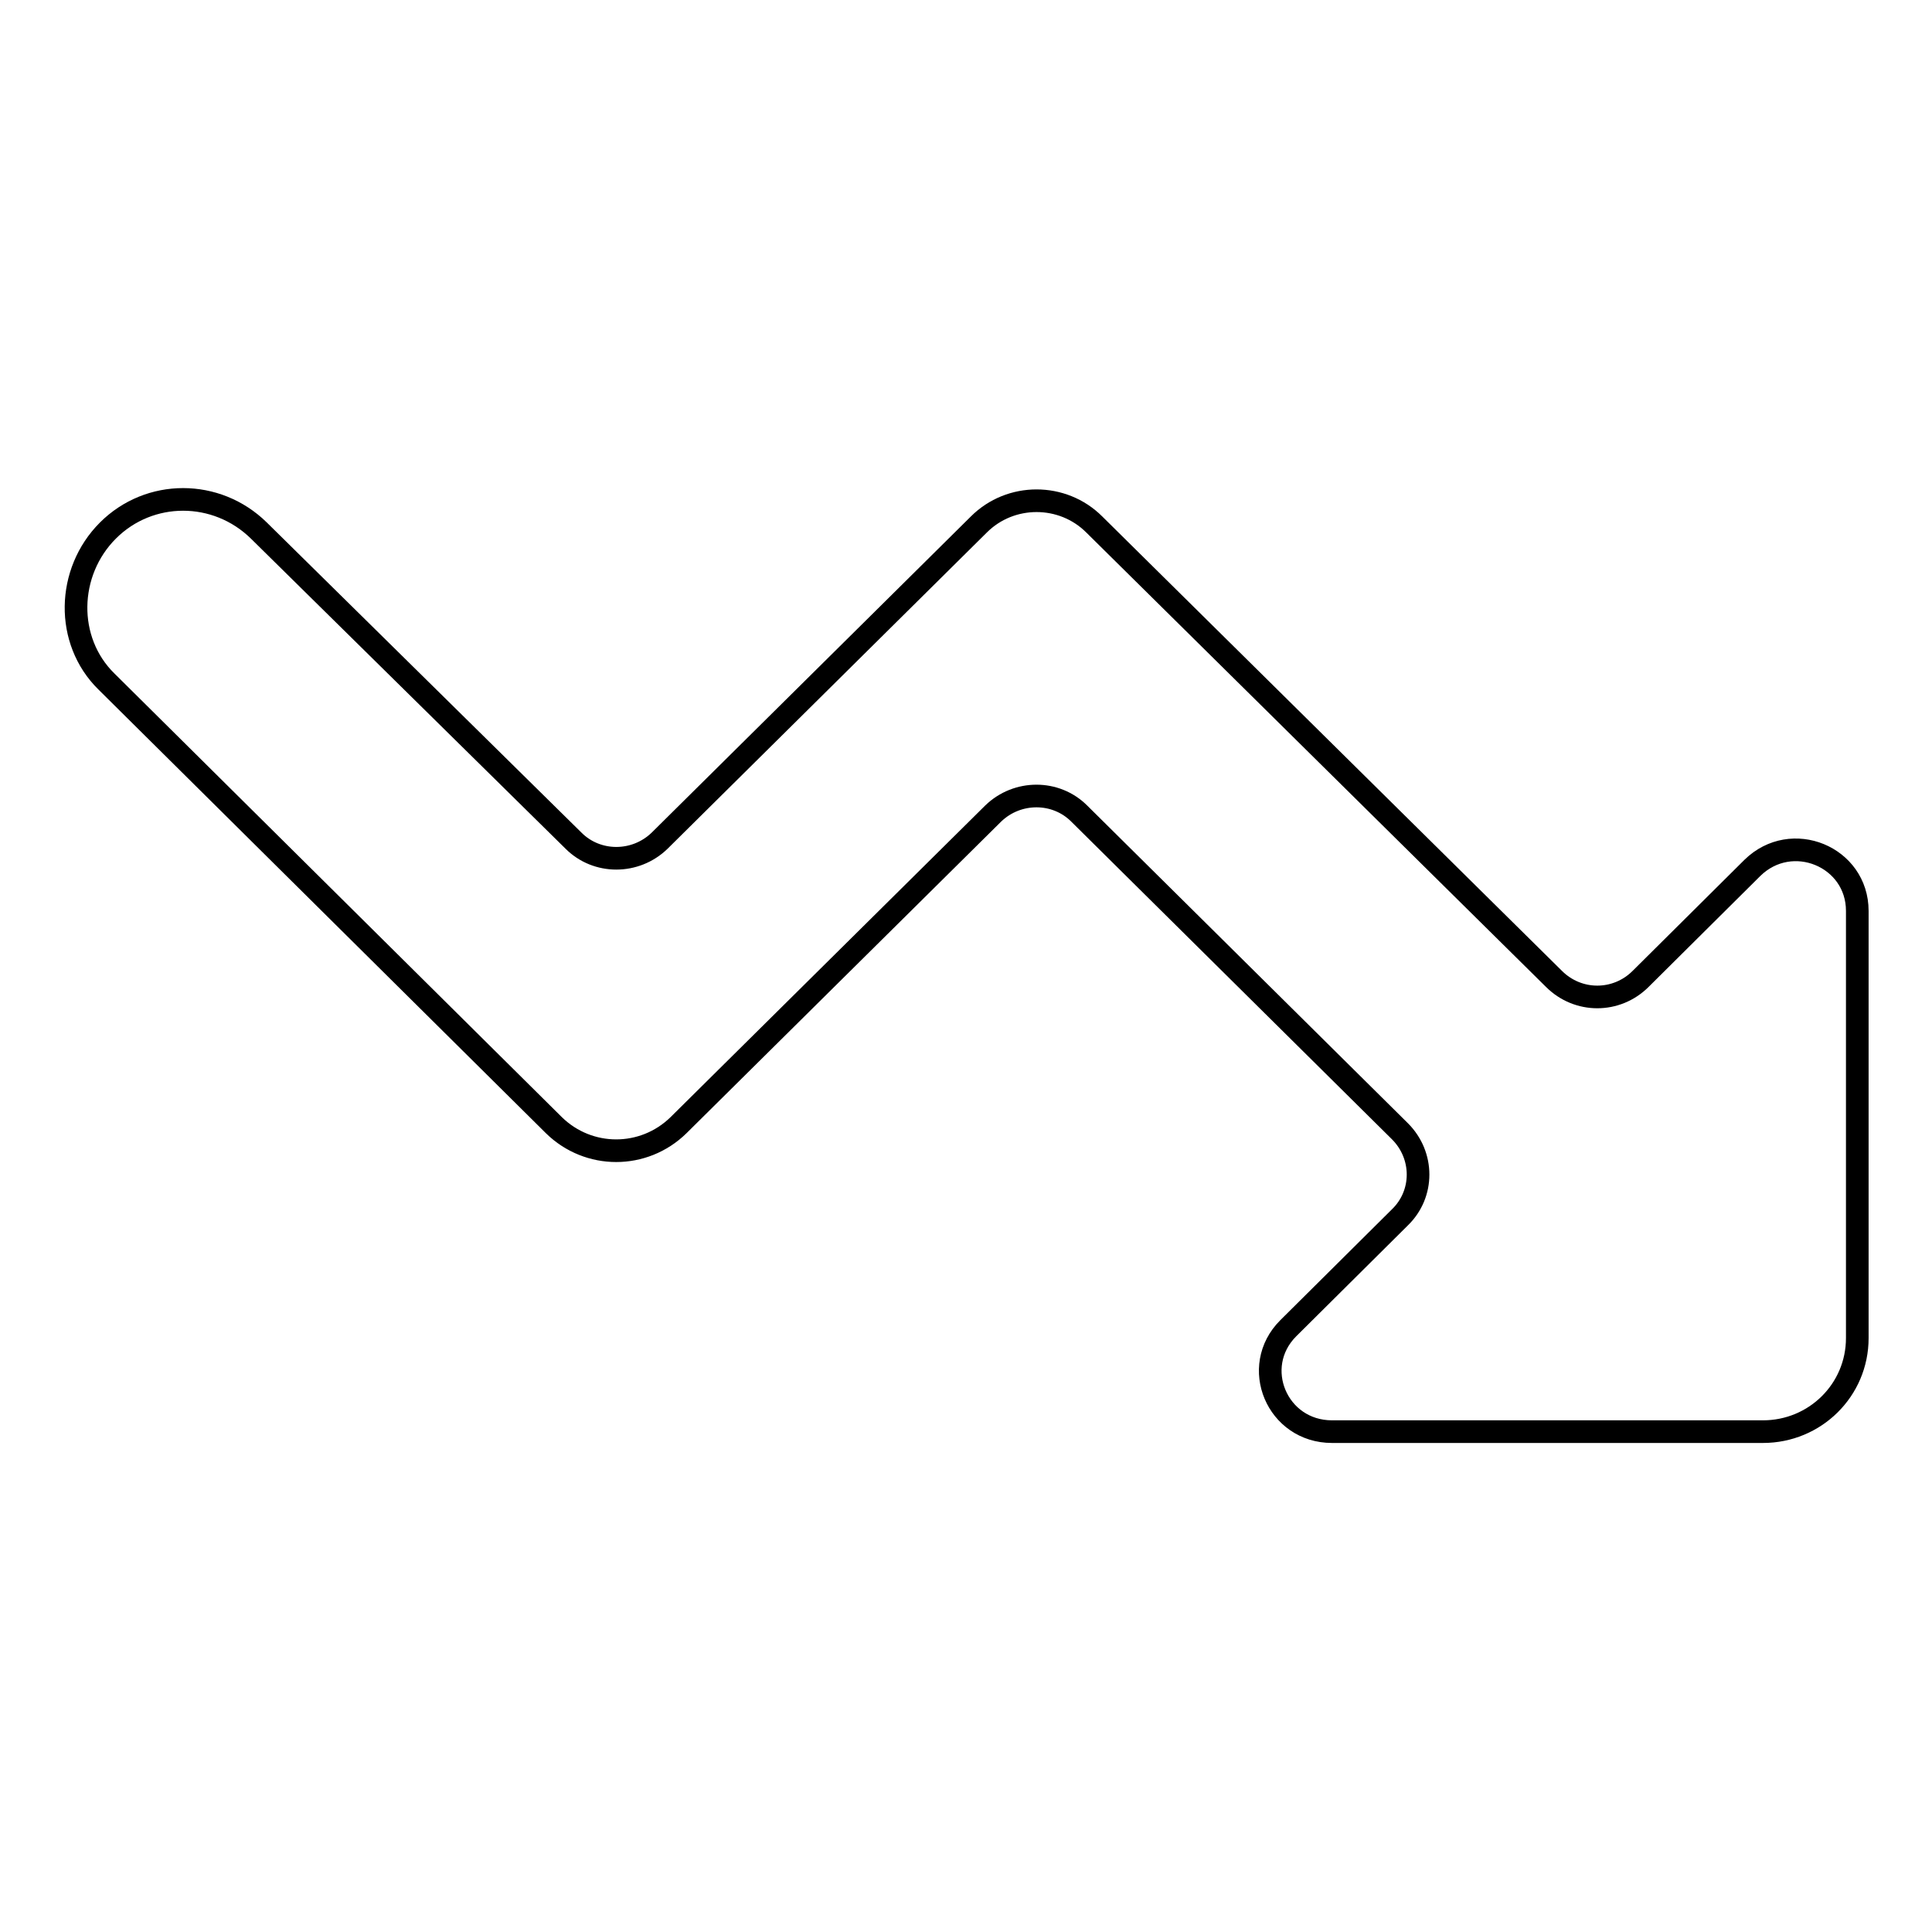 <?xml version="1.0" encoding="utf-8"?>
<!-- Svg Vector Icons : http://www.onlinewebfonts.com/icon -->
<!DOCTYPE svg PUBLIC "-//W3C//DTD SVG 1.1//EN" "http://www.w3.org/Graphics/SVG/1.1/DTD/svg11.dtd">
<svg version="1.1" xmlns="http://www.w3.org/2000/svg" xmlns:xlink="http://www.w3.org/1999/xlink" x="0px" y="0px" viewBox="0 0 256 256" enable-background="new 0 0 256 256" xml:space="preserve">
<g><g><path stroke-width="3" fill-opacity="0" stroke="#000000"  d="M14.3,70.3c-5.5,5.5-5.7,14.6-0.2,20l59.3,58.8c4.6,4.5,11.9,4.5,16.5,0l41.7-41.3c3.2-3.1,8.3-3.1,11.4,0l42.5,42.1c3.2,3.2,3.2,8.3,0,11.4L170.7,176c-5.1,5.1-1.5,13.7,5.8,13.7h57.1c6.9,0,12.5-5.5,12.5-12.4v-56.6c0-7.2-8.7-10.8-13.9-5.7l-14.8,14.7c-3.2,3.2-8.3,3.2-11.5,0l-60.9-60.2c-4.2-4.2-11.1-4.2-15.3,0l-42.3,41.9c-3.2,3.1-8.3,3.1-11.4,0L34.3,70.3C28.7,64.8,19.8,64.8,14.3,70.3"/></g></g>
</svg>
